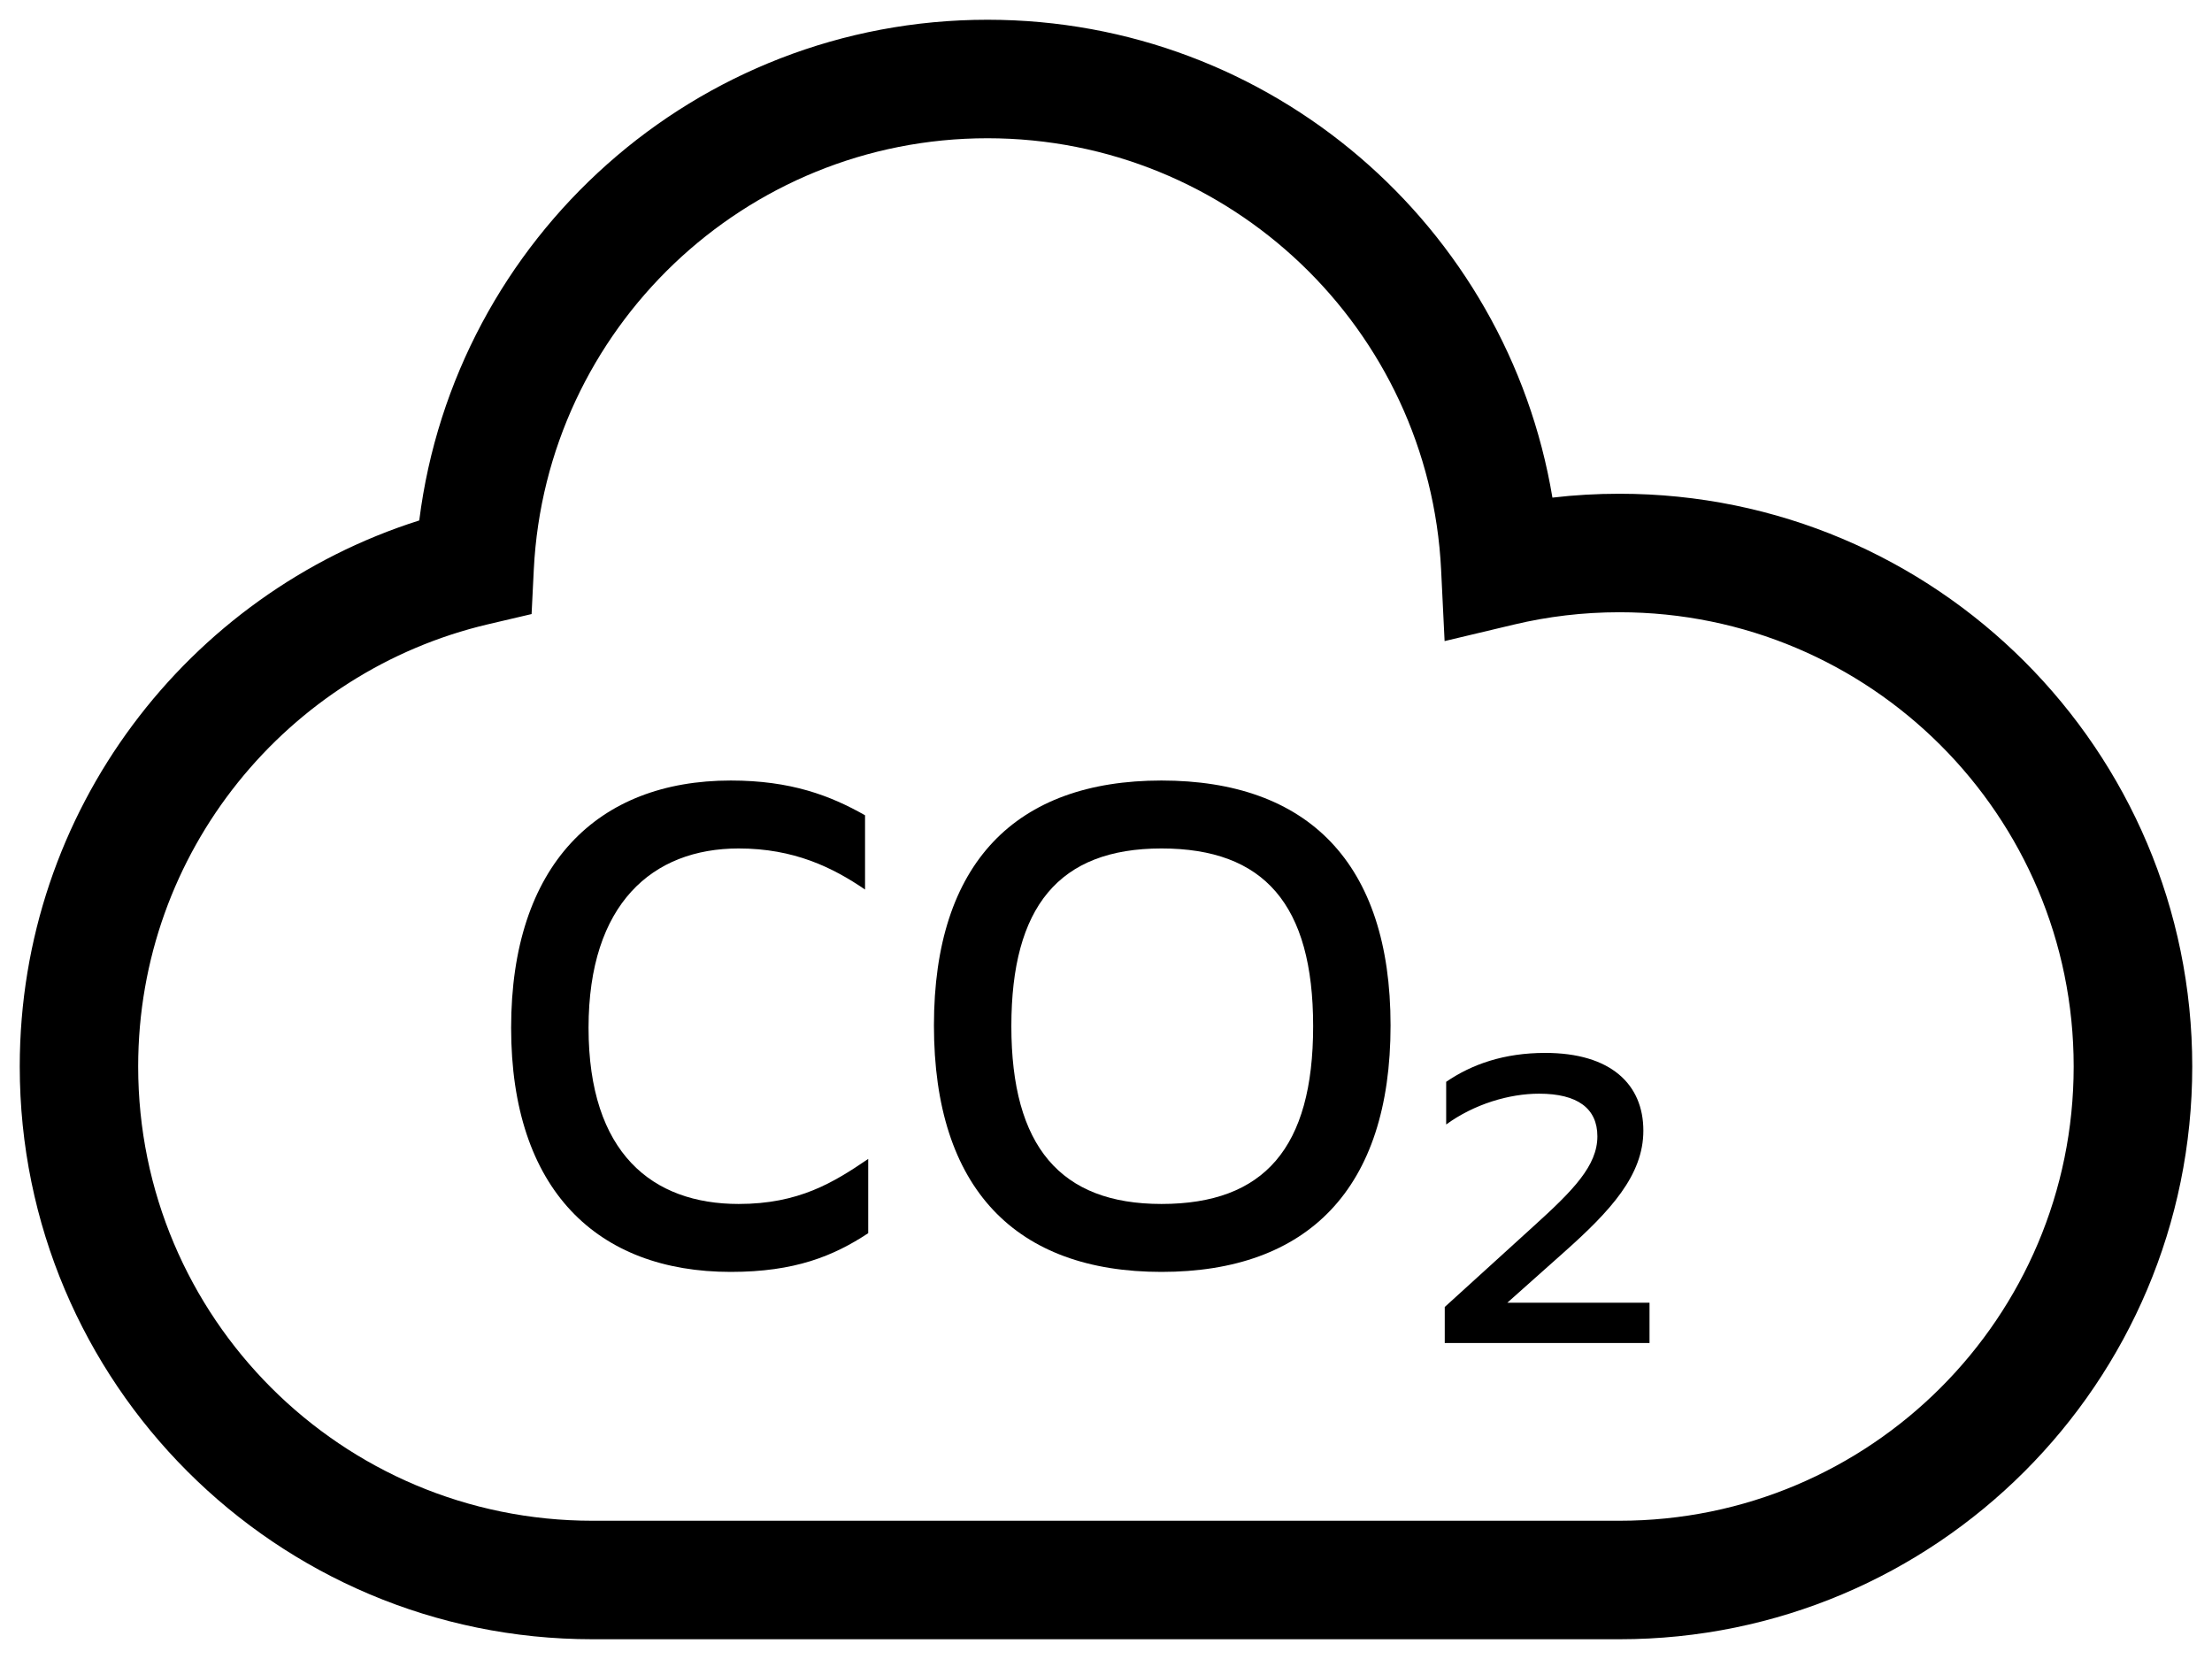 <svg fill="none" height="21" viewBox="0 0 28 21" width="28" xmlns="http://www.w3.org/2000/svg"><g fill="#000"><path clip-rule="evenodd" d="m12.5 1.75c-3.078 0-5.592 2.419-5.743 5.459l-.028.564-.55.129c-2.539.596-4.43 2.877-4.43 5.598 0 3.176 2.574 5.75 5.75 5.75h13c3.176 0 5.75-2.574 5.75-5.75s-2.574-5.75-5.75-5.75c-.46 0-.907.054-1.335.156l-.878.209-.044-.902c-.149-3.042-2.664-5.463-5.743-5.463zm-7.193 4.838c.449-3.574 3.498-6.338 7.193-6.338 3.595 0 6.579 2.616 7.151 6.049.279-.033.562-.049.849-.049 4.004 0 7.25 3.246 7.25 7.25 0 4.004-3.246 7.25-7.25 7.25h-13c-4.004 0-7.25-3.246-7.25-7.25 0-3.24 2.125-5.983 5.057-6.912z" fill-rule="evenodd"/><path d="m19.794 15.854c.594-.528 1.008-.978 1.008-1.542 0-.588-.414-.984-1.242-.984-.522 0-.93.144-1.254.366v.54c.354-.258.798-.39 1.176-.39.486 0 .738.186.738.54 0 .372-.306.684-.81 1.14l-1.122 1.02v.456h2.592v-.51h-1.8z"/><path d="m9.25 16.1c.81 0 1.3-.2 1.74-.49v-.94c-.44.3-.88.57-1.64.57-1.09 0-1.9-.64-1.9-2.23 0-1.57.81-2.27 1.9-2.27.7 0 1.19.24 1.6.52v-.94c-.44-.25-.94-.44-1.7-.44-1.69 0-2.78 1.07-2.78 3.13 0 2.05 1.09 3.09 2.78 3.09z"/><path d="m14.702 16.1c1.85 0 2.9-1.05 2.9-3.12 0-2.06-1.05-3.1-2.9-3.1-1.84 0-2.88 1.04-2.88 3.1 0 2.07 1.04 3.12 2.88 3.12zm0-.86c-1.28 0-1.9-.73-1.9-2.25 0-1.51.6-2.25 1.9-2.25s1.92.71 1.92 2.25-.62 2.25-1.92 2.25z"/></g></svg>